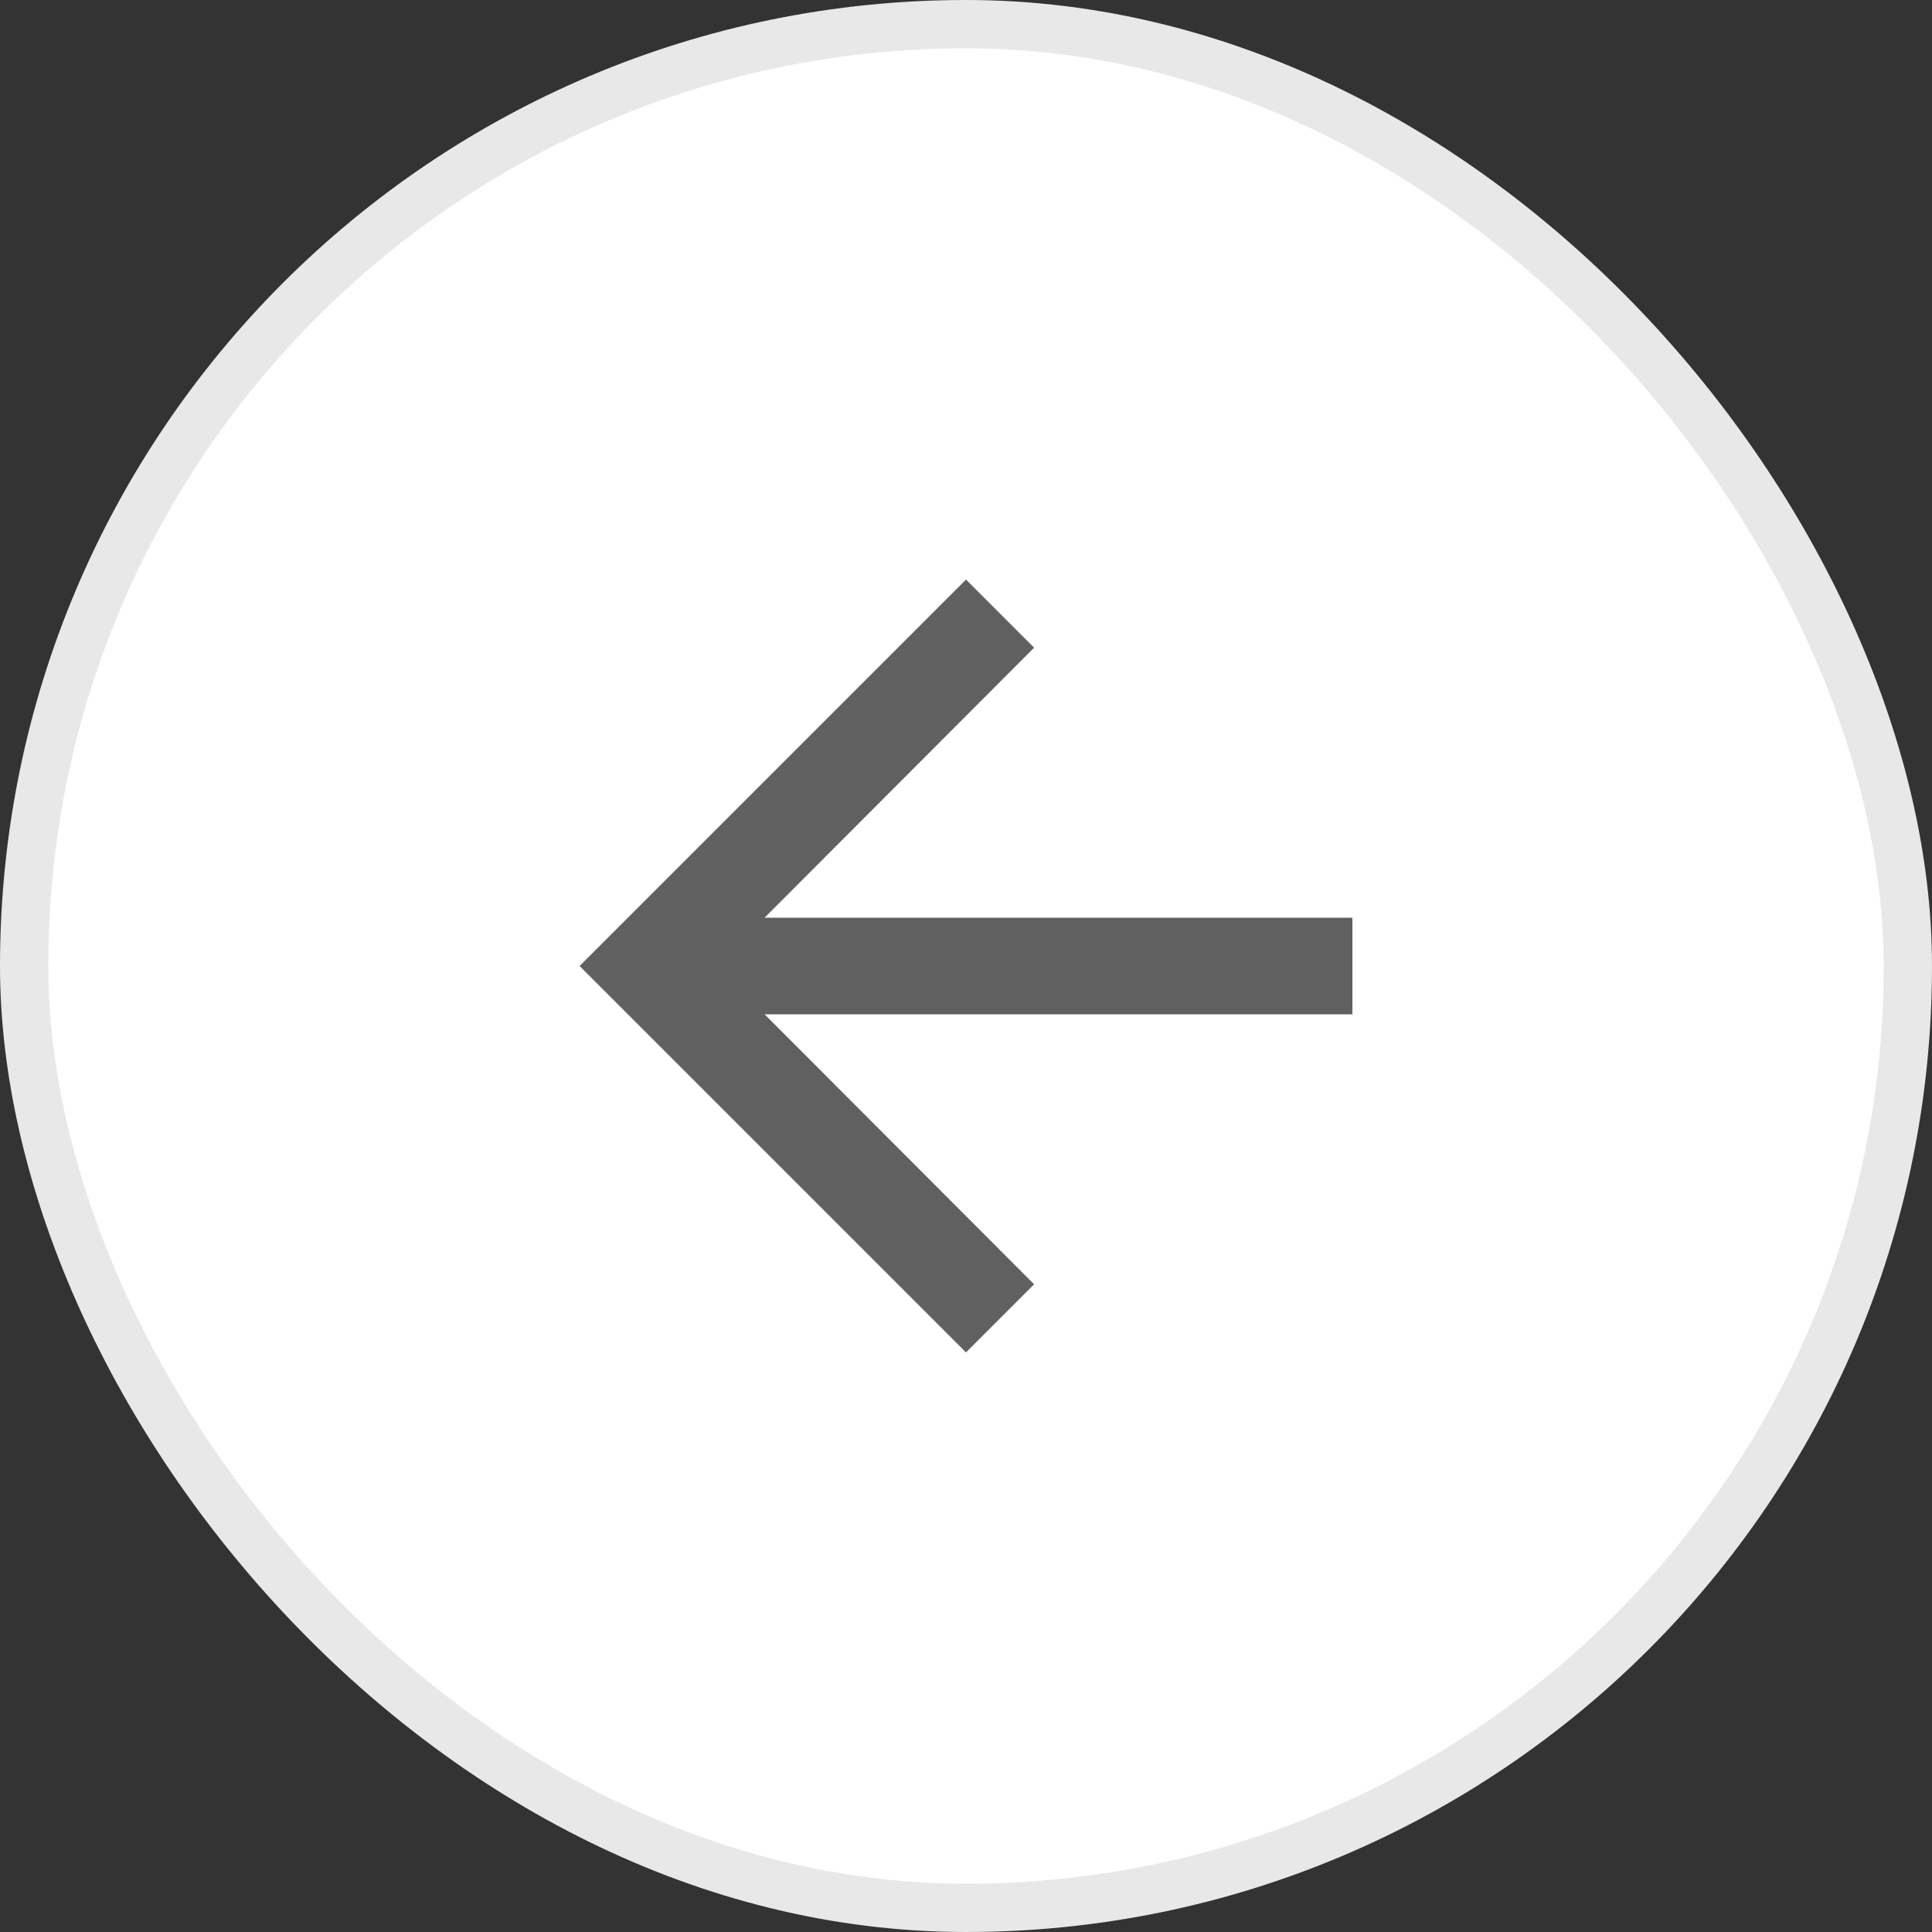 <svg width="40" height="40" viewBox="0 0 40 40" fill="none" xmlns="http://www.w3.org/2000/svg">
<rect x="0" y="0" width="40" height="40" fill="#333333" stroke="none"/>
<rect x="39.5" y="39.5" width="39" height="39" rx="19.5" transform="rotate(-180 39.5 39.5)" fill="white"/>
<rect x="39.5" y="39.5" width="39" height="39" rx="19.5" transform="rotate(-180 39.5 39.5)" stroke="#E8E8E8"/>
<path d="M20 28L21.41 26.59L15.83 21L28 21L28 19L15.83 19L21.41 13.41L20 12L12 20L20 28Z" fill="#606060"/>
</svg>
